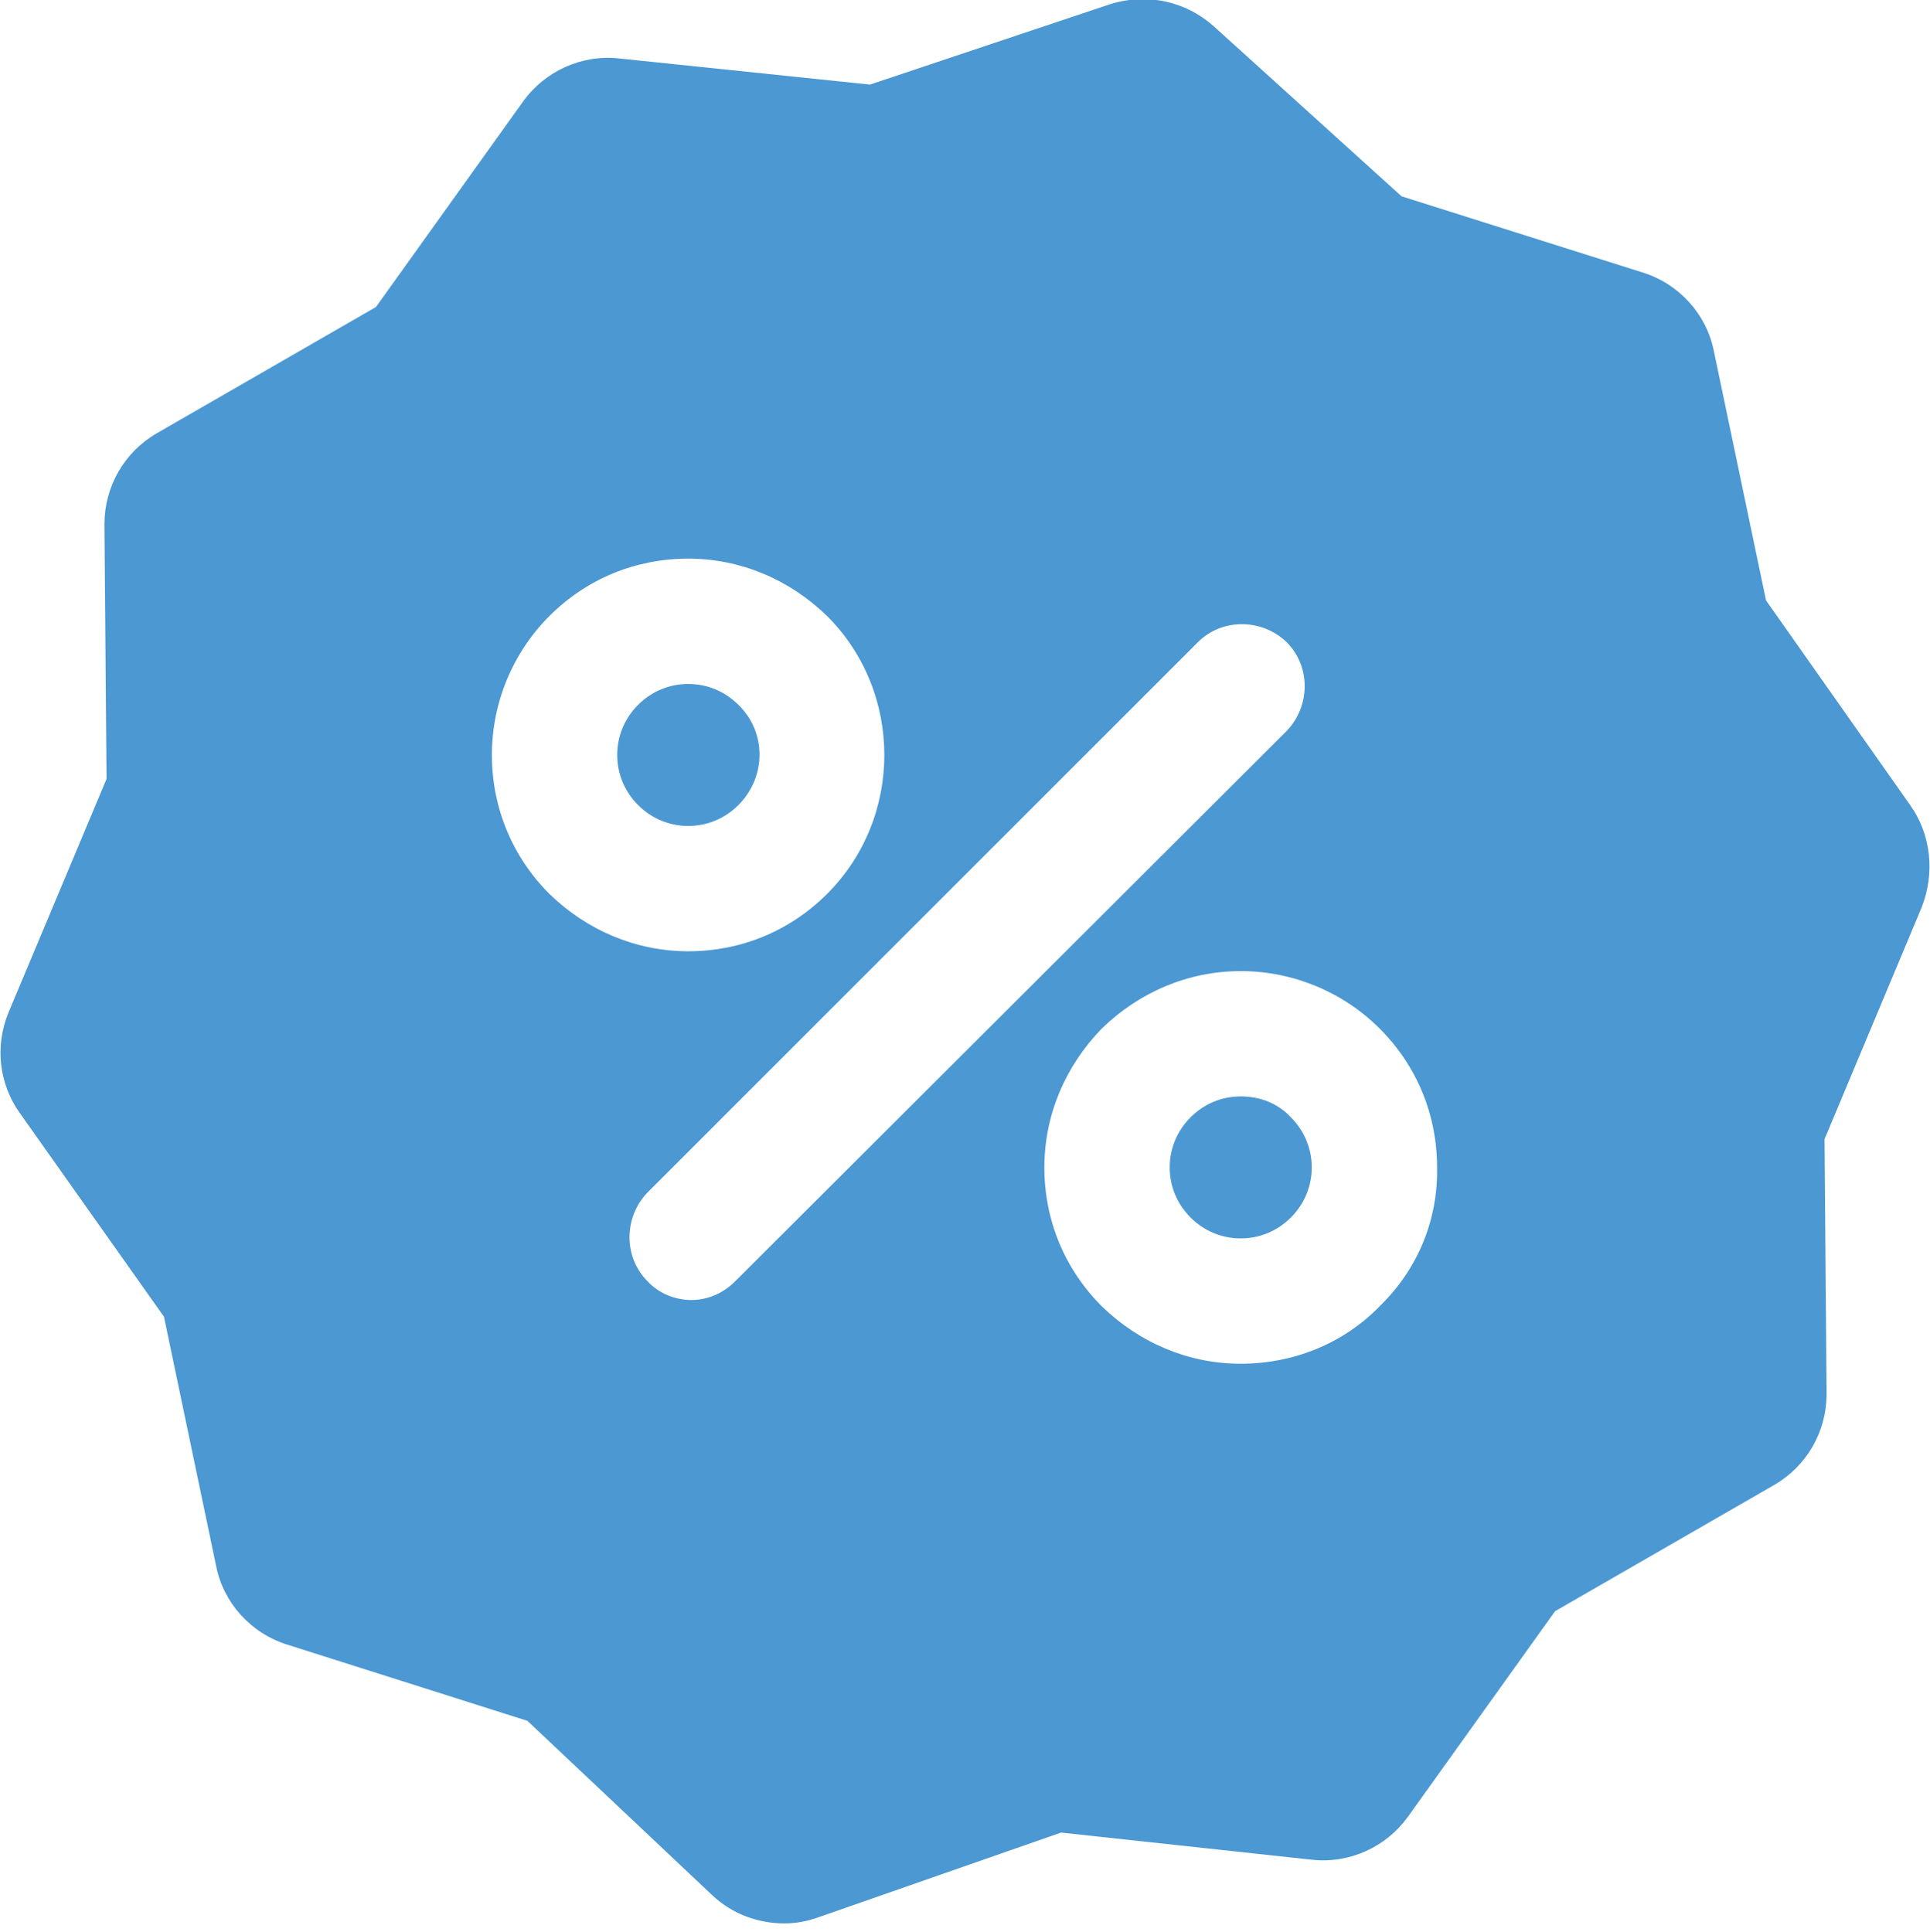 <?xml version="1.0" encoding="utf-8"?>
<!-- Generator: Adobe Illustrator 19.1.0, SVG Export Plug-In . SVG Version: 6.00 Build 0)  -->
<svg version="1.1" id="Layer_1" xmlns="http://www.w3.org/2000/svg" xmlns:xlink="http://www.w3.org/1999/xlink" x="0px" y="0px"
	 viewBox="0 0 184.8 185" style="enable-background:new 0 0 184.8 185;" xml:space="preserve">
<style type="text/css">
	.st0{fill:#4c98d3;}
	.st1{fill:none;}
</style>
<path class="st0" d="M118.8,105c-1.8,0-3.5,0.7-4.8,2c-1.3,1.3-2,3-2,4.8c0,1.8,0.7,3.5,2,4.8c1.3,1.3,3,2,4.8,2
	c1.8,0,3.5-0.7,4.8-2c1.3-1.3,2-3,2-4.8c0-1.8-0.7-3.5-2-4.8C122.4,105.7,120.7,105,118.8,105L118.8,105z M118.8,105"/>
<path class="st0" d="M70.7,77.1c2.7-2.7,2.7-7,0-9.6c-1.3-1.3-3-2-4.8-2c-1.8,0-3.5,0.7-4.8,2c-1.3,1.3-2,3-2,4.8
	c0,1.8,0.7,3.5,2,4.8c1.3,1.3,3,2,4.8,2C67.7,79.1,69.4,78.4,70.7,77.1L70.7,77.1z M70.7,77.1"/>
<path class="st0" d="M182.9,77.1l-13.8-19.6l-5-23.9c-0.7-3.5-3.3-6.4-6.8-7.5l-23.1-7.3l-18-16.3c-2.7-2.4-6.4-3.2-9.9-2.1l-23,7.7
	L59.3,5.6c-3.6-0.4-7.1,1.2-9.2,4.1L36,29.4l-21,12.1c-3.1,1.8-5,5.1-5,8.7l0.2,24.4L0.8,97c-1.3,3.2-0.9,6.8,1.1,9.6l13.8,19.5
	l5,23.9c0.7,3.5,3.3,6.4,6.8,7.5l23,7.3l17.7,16.7c1.9,1.8,4.4,2.7,6.9,2.7c1.1,0,2.2-0.2,3.3-0.6l23.2-8.1l24,2.6
	c3.6,0.4,7.1-1.2,9.2-4.1l14.1-19.7l21-12.1c3.1-1.8,5-5.1,5-8.7l-0.2-24.4l9.3-22.2C185.3,83.6,184.9,79.9,182.9,77.1L182.9,77.1z
	 M47.1,72.3c0-5,2-9.8,5.5-13.3c3.6-3.6,8.3-5.5,13.3-5.5s9.7,2,13.3,5.5c7.3,7.3,7.3,19.3,0,26.6c-3.6,3.6-8.3,5.5-13.3,5.5
	s-9.7-2-13.3-5.5C49.1,82.1,47.1,77.4,47.1,72.3L47.1,72.3z M70.4,122.7c-1.2,1.2-2.7,1.8-4.2,1.8c-1.5,0-3.1-0.6-4.2-1.8
	c-2.3-2.3-2.3-6.1,0-8.5l52.7-52.7c2.3-2.3,6.1-2.3,8.5,0c2.3,2.3,2.3,6.1,0,8.5L70.4,122.7z M132.1,125.1
	c-3.5,3.6-8.3,5.5-13.3,5.5c-5,0-9.7-2-13.3-5.5c-3.6-3.6-5.5-8.3-5.5-13.3c0-5,2-9.7,5.5-13.3c3.6-3.5,8.3-5.5,13.3-5.5
	c5,0,9.8,2,13.3,5.5c3.6,3.6,5.5,8.3,5.5,13.3C137.7,116.9,135.7,121.6,132.1,125.1L132.1,125.1z M132.1,125.1"/>
<rect x="0" class="st1" width="184.8" height="185"/>
</svg>
